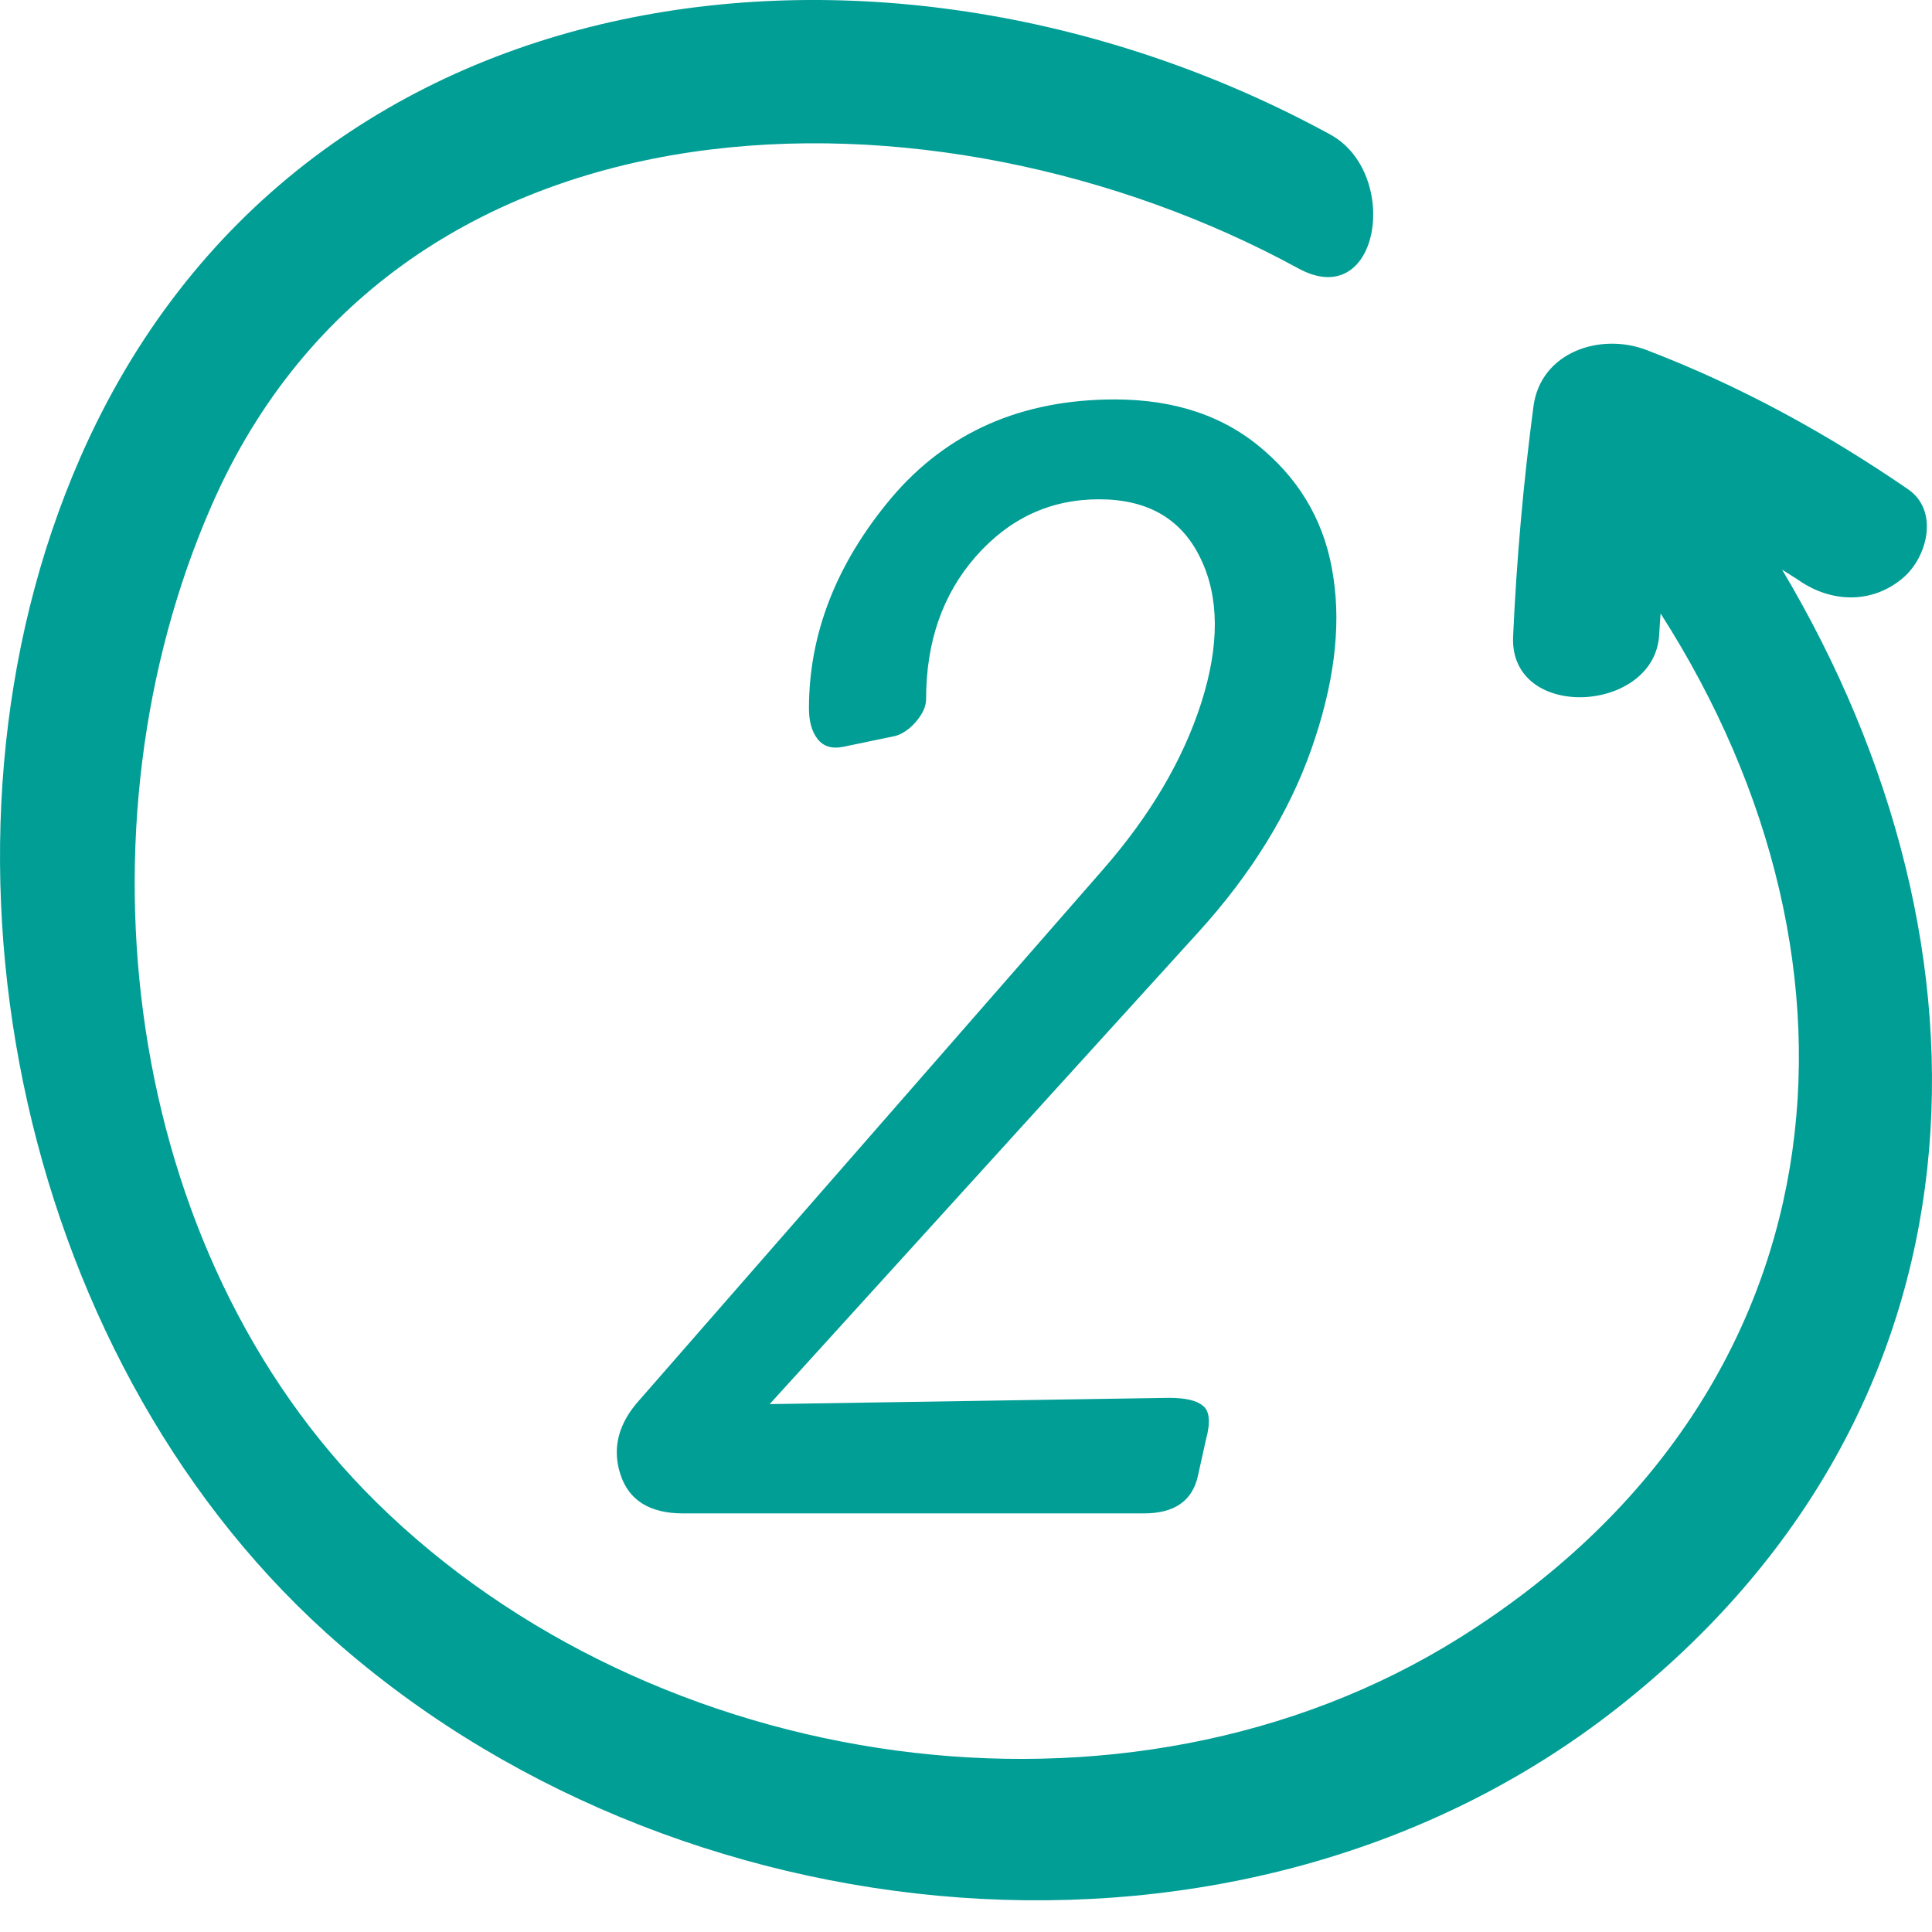 <svg width="60" height="60" viewBox="0 0 60 60" fill="none" xmlns="http://www.w3.org/2000/svg">
<path d="M23.903 43.606L36.305 43.411C36.81 43.411 37.16 43.492 37.355 43.655C37.567 43.818 37.599 44.168 37.453 44.705L37.209 45.804C37.046 46.601 36.484 47 35.524 47H21.217C20.176 47 19.525 46.593 19.264 45.779C19.004 44.965 19.207 44.192 19.875 43.46L34.254 27.005C35.719 25.328 36.736 23.603 37.306 21.829C37.876 20.039 37.868 18.541 37.282 17.337C36.696 16.116 35.646 15.506 34.132 15.506C32.619 15.506 31.341 16.1 30.299 17.288C29.274 18.46 28.761 19.933 28.761 21.707C28.761 21.935 28.655 22.171 28.444 22.415C28.248 22.643 28.037 22.789 27.809 22.855L26.173 23.196C25.831 23.261 25.571 23.18 25.392 22.952C25.213 22.724 25.123 22.407 25.123 22C25.123 19.672 25.978 17.491 27.687 15.457C29.412 13.422 31.724 12.405 34.621 12.405C36.509 12.405 38.055 12.934 39.259 13.992C40.464 15.034 41.18 16.344 41.408 17.923C41.652 19.502 41.424 21.284 40.724 23.27C40.024 25.255 38.852 27.151 37.209 28.958L23.903 43.606Z" fill="#019E95"/>
<path d="M55.345 17.692C55.524 17.81 55.709 17.916 55.886 18.037C56.876 18.715 58.14 18.762 59.096 17.951C59.856 17.309 60.231 15.862 59.252 15.191C56.699 13.44 54.028 11.977 51.132 10.869C49.695 10.32 47.846 10.935 47.623 12.621C47.309 14.995 47.099 17.374 46.991 19.766C46.872 22.423 51.417 22.161 51.528 19.694C51.537 19.479 51.559 19.267 51.571 19.052C58.627 30.069 57.288 43.367 45.334 50.861C34.941 57.377 20.247 55.087 11.688 46.654C3.757 38.841 2.216 25.649 6.571 15.698C12.408 2.361 29.151 2.234 40.32 8.335C42.862 9.723 43.511 5.378 41.311 4.177C27.625 -3.297 9.239 -1.204 2.489 14.22C-2.722 26.128 0.455 41.942 10.103 50.684C20.791 60.365 38.572 62.205 50.231 53.041C62.039 43.763 62.371 29.493 55.345 17.692Z" fill="#019E95"/>
</svg>
